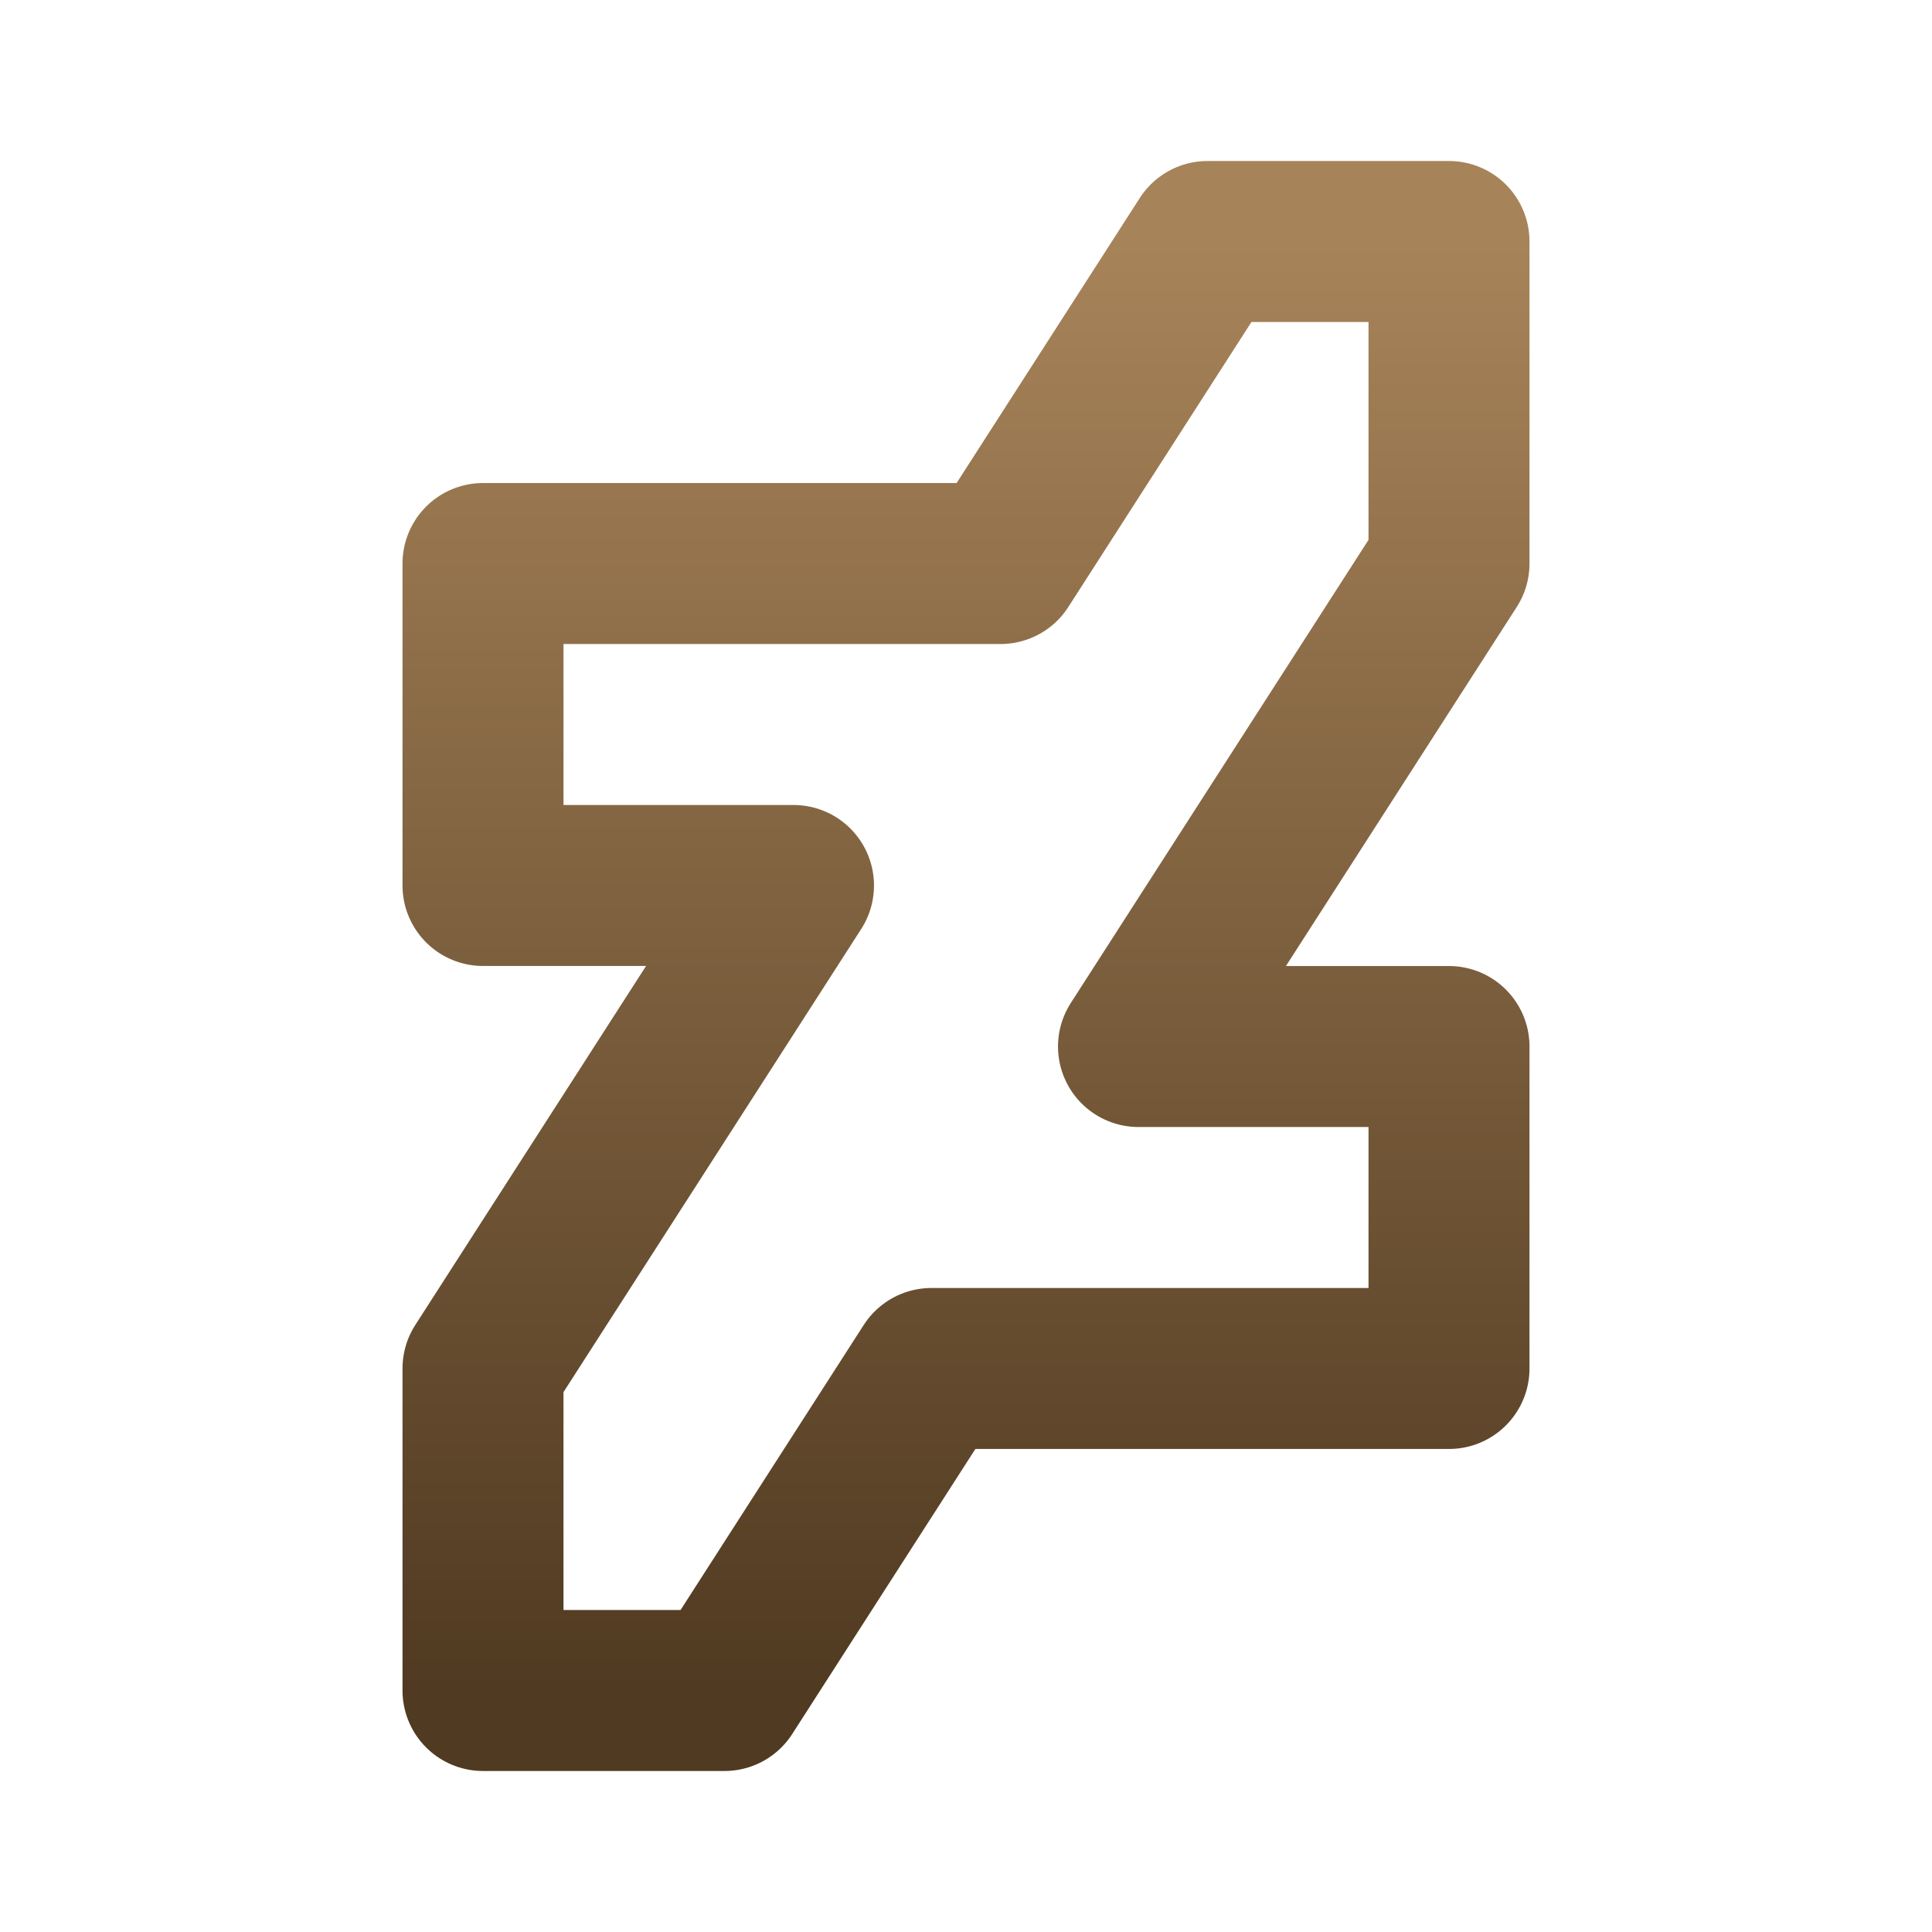 <svg width="28" height="28" viewBox="0 0 28 28" fill="none" xmlns="http://www.w3.org/2000/svg">
<path d="M21 3.5V8.167L16.5 15.167H21V19.833H13.499L10.5 24.5H7V19.833L11.5 12.833H7V8.167H14.501L17.5 3.5H21Z" stroke="url(#paint0_linear_3318_64)" stroke-width="2.333" stroke-linecap="round" stroke-linejoin="round"/>
<defs>
<linearGradient id="paint0_linear_3318_64" x1="14" y1="3.5" x2="14" y2="24.5" gradientUnits="userSpaceOnUse">
<stop stop-color="#A78359"/>
<stop offset="1" stop-color="#503A21"/>
</linearGradient>
</defs>
</svg>
